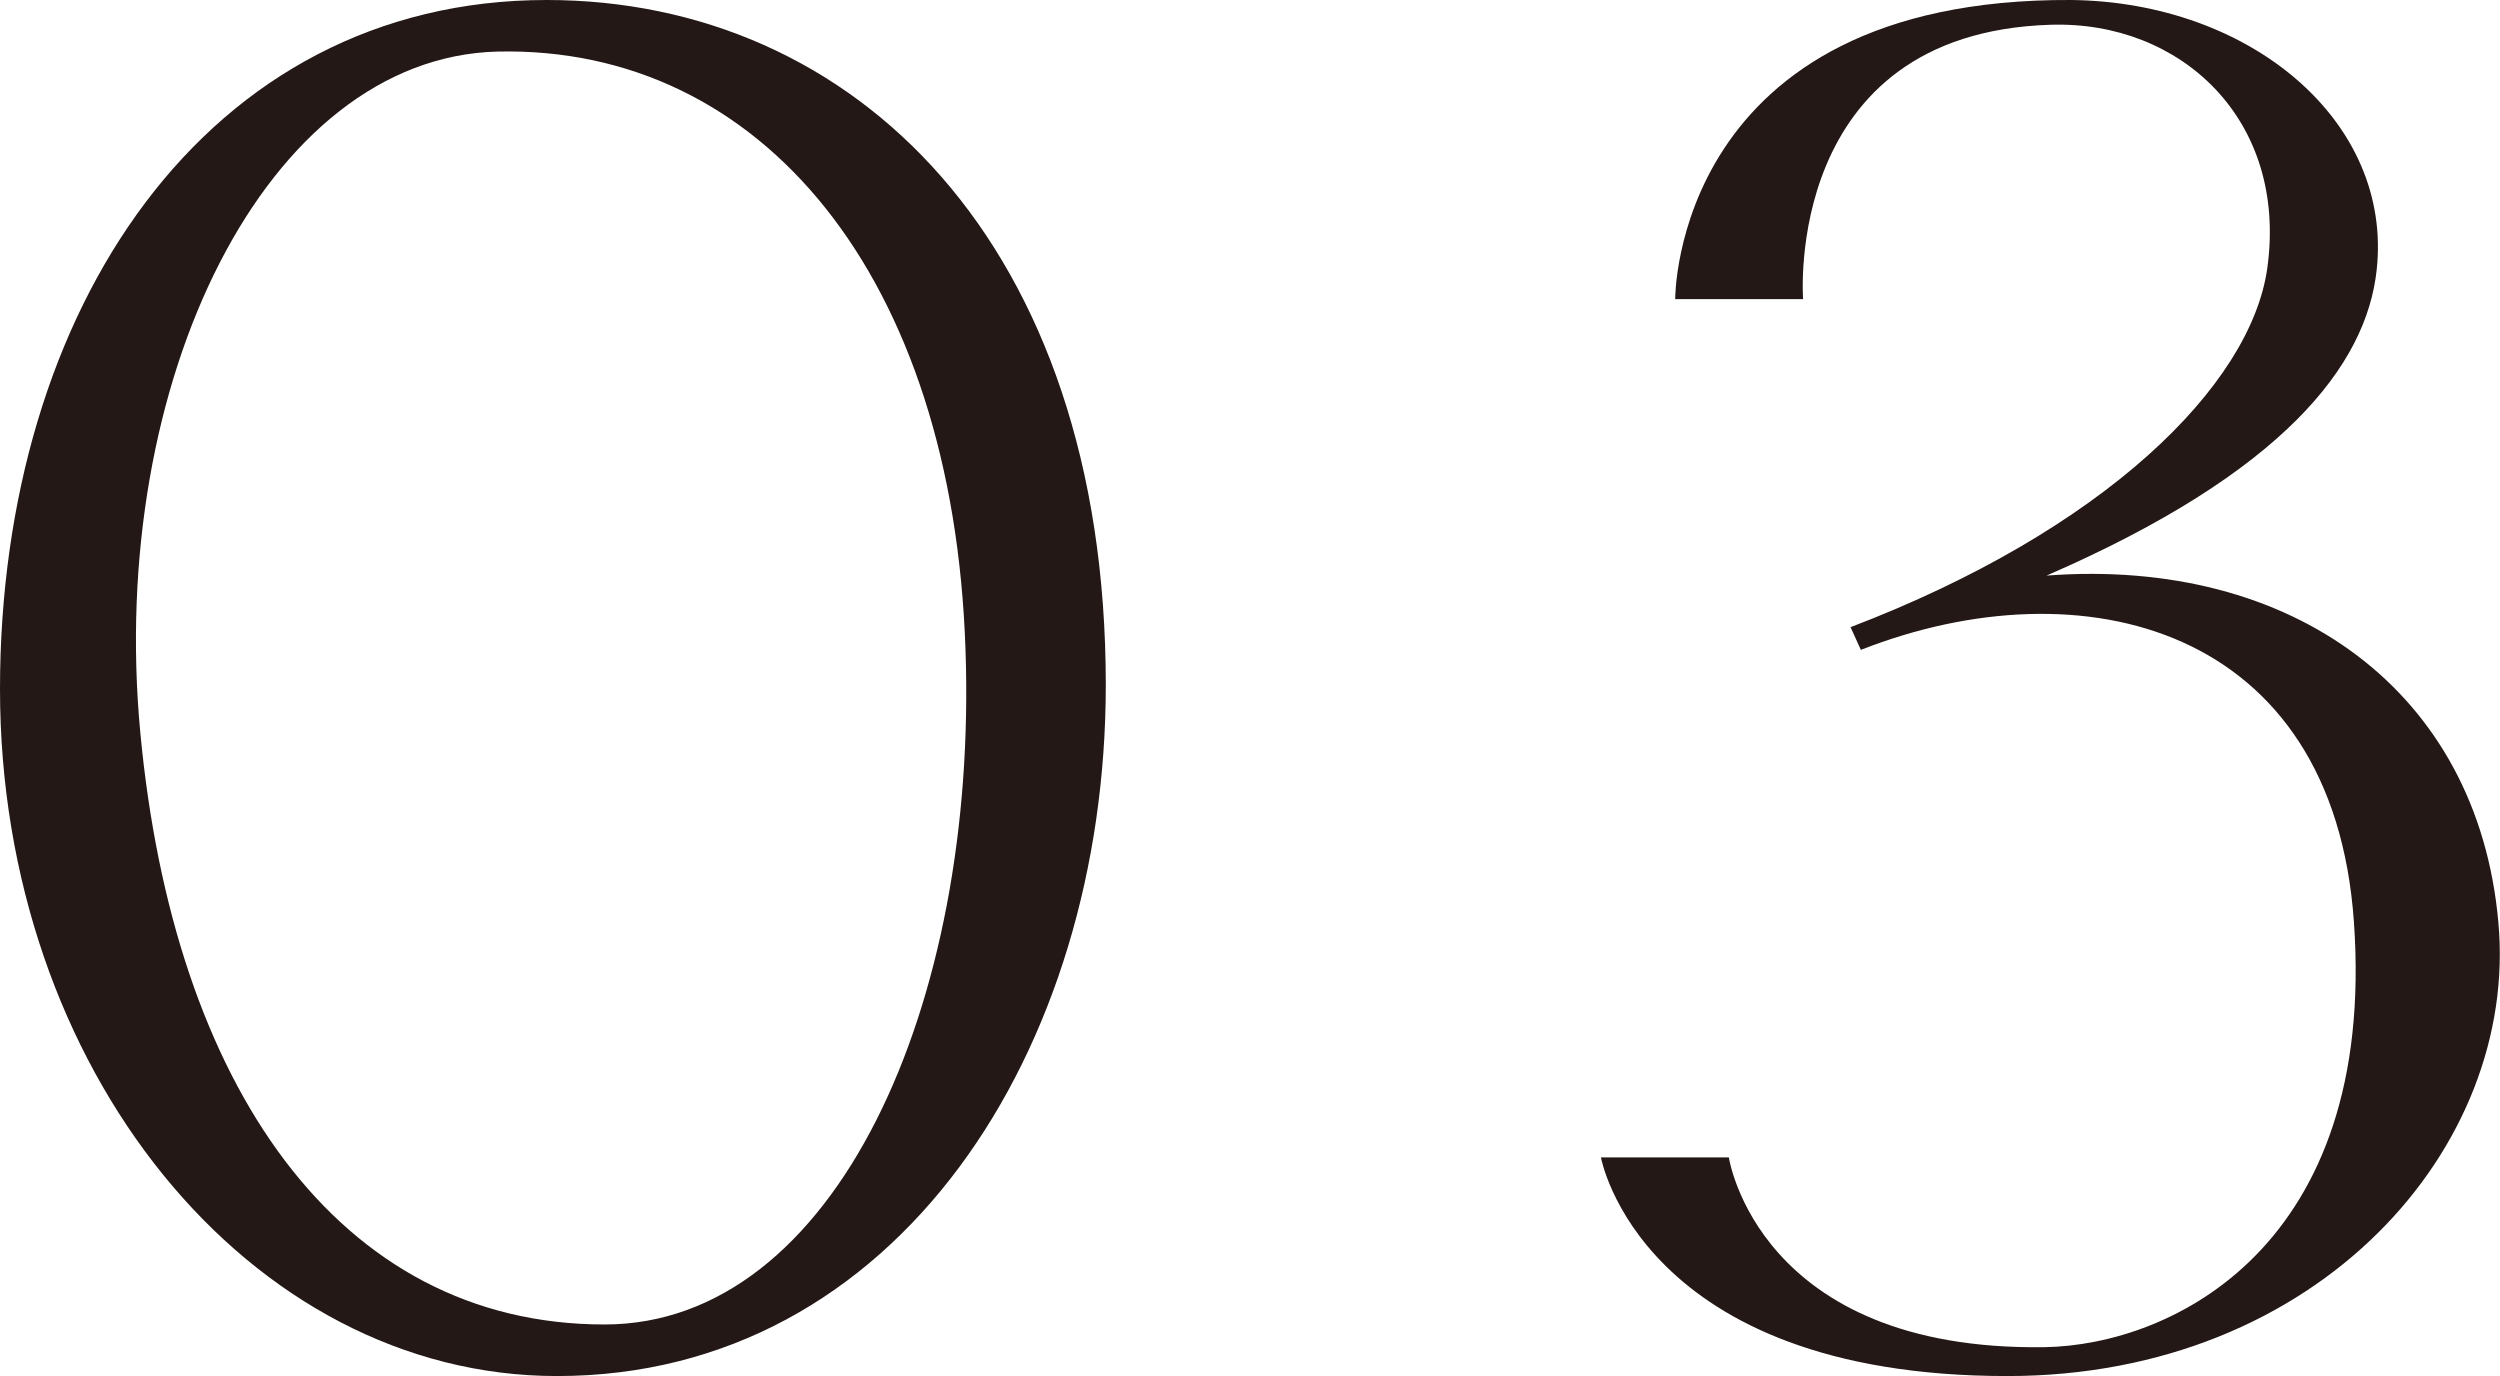 <?xml version="1.0" encoding="UTF-8"?><svg id="_レイヤー_2" xmlns="http://www.w3.org/2000/svg" viewBox="0 0 60.59 33.35"><defs><style>.cls-1{fill:#231815;}</style></defs><g id="design"><path class="cls-1" d="M0,16.7C0,7.5,5,0,13.25,0,20.7,0,26.8,5.9,26.8,16.6c0,8.85-5.05,16.75-13.3,16.75-7.45,0-13.5-7.45-13.5-16.65ZM3.4,17.75c.8,8.55,4.8,14.35,11.25,14.35,5.6,0,9.05-7.75,8.75-16.35-.3-9.05-4.95-14.65-11.35-14.5C6.45,1.4,2.6,9.25,3.4,17.75Z"/><path class="cls-1" d="M38.8,28.05h3.1s.7,4.7,7.65,4.6c3.1-.05,8.05-2.45,7.5-10.3-.5-7.2-6.6-8.7-11.95-6.6l-.25-.55c6.15-2.35,9.7-5.85,10.1-8.7.5-3.6-2.1-6-5.25-5.9-6.5.2-6,6.65-6,6.65h-3.1S40.55-.05,50.2,0c4.35.05,7.8,2.95,7.4,6.55-.25,2.3-2.25,4.9-8,7.4,5.95-.45,10.45,2.8,10.95,8.4.5,5.45-4.35,11-11.9,11-8.9,0-9.85-5.3-9.85-5.3Z"/></g></svg>